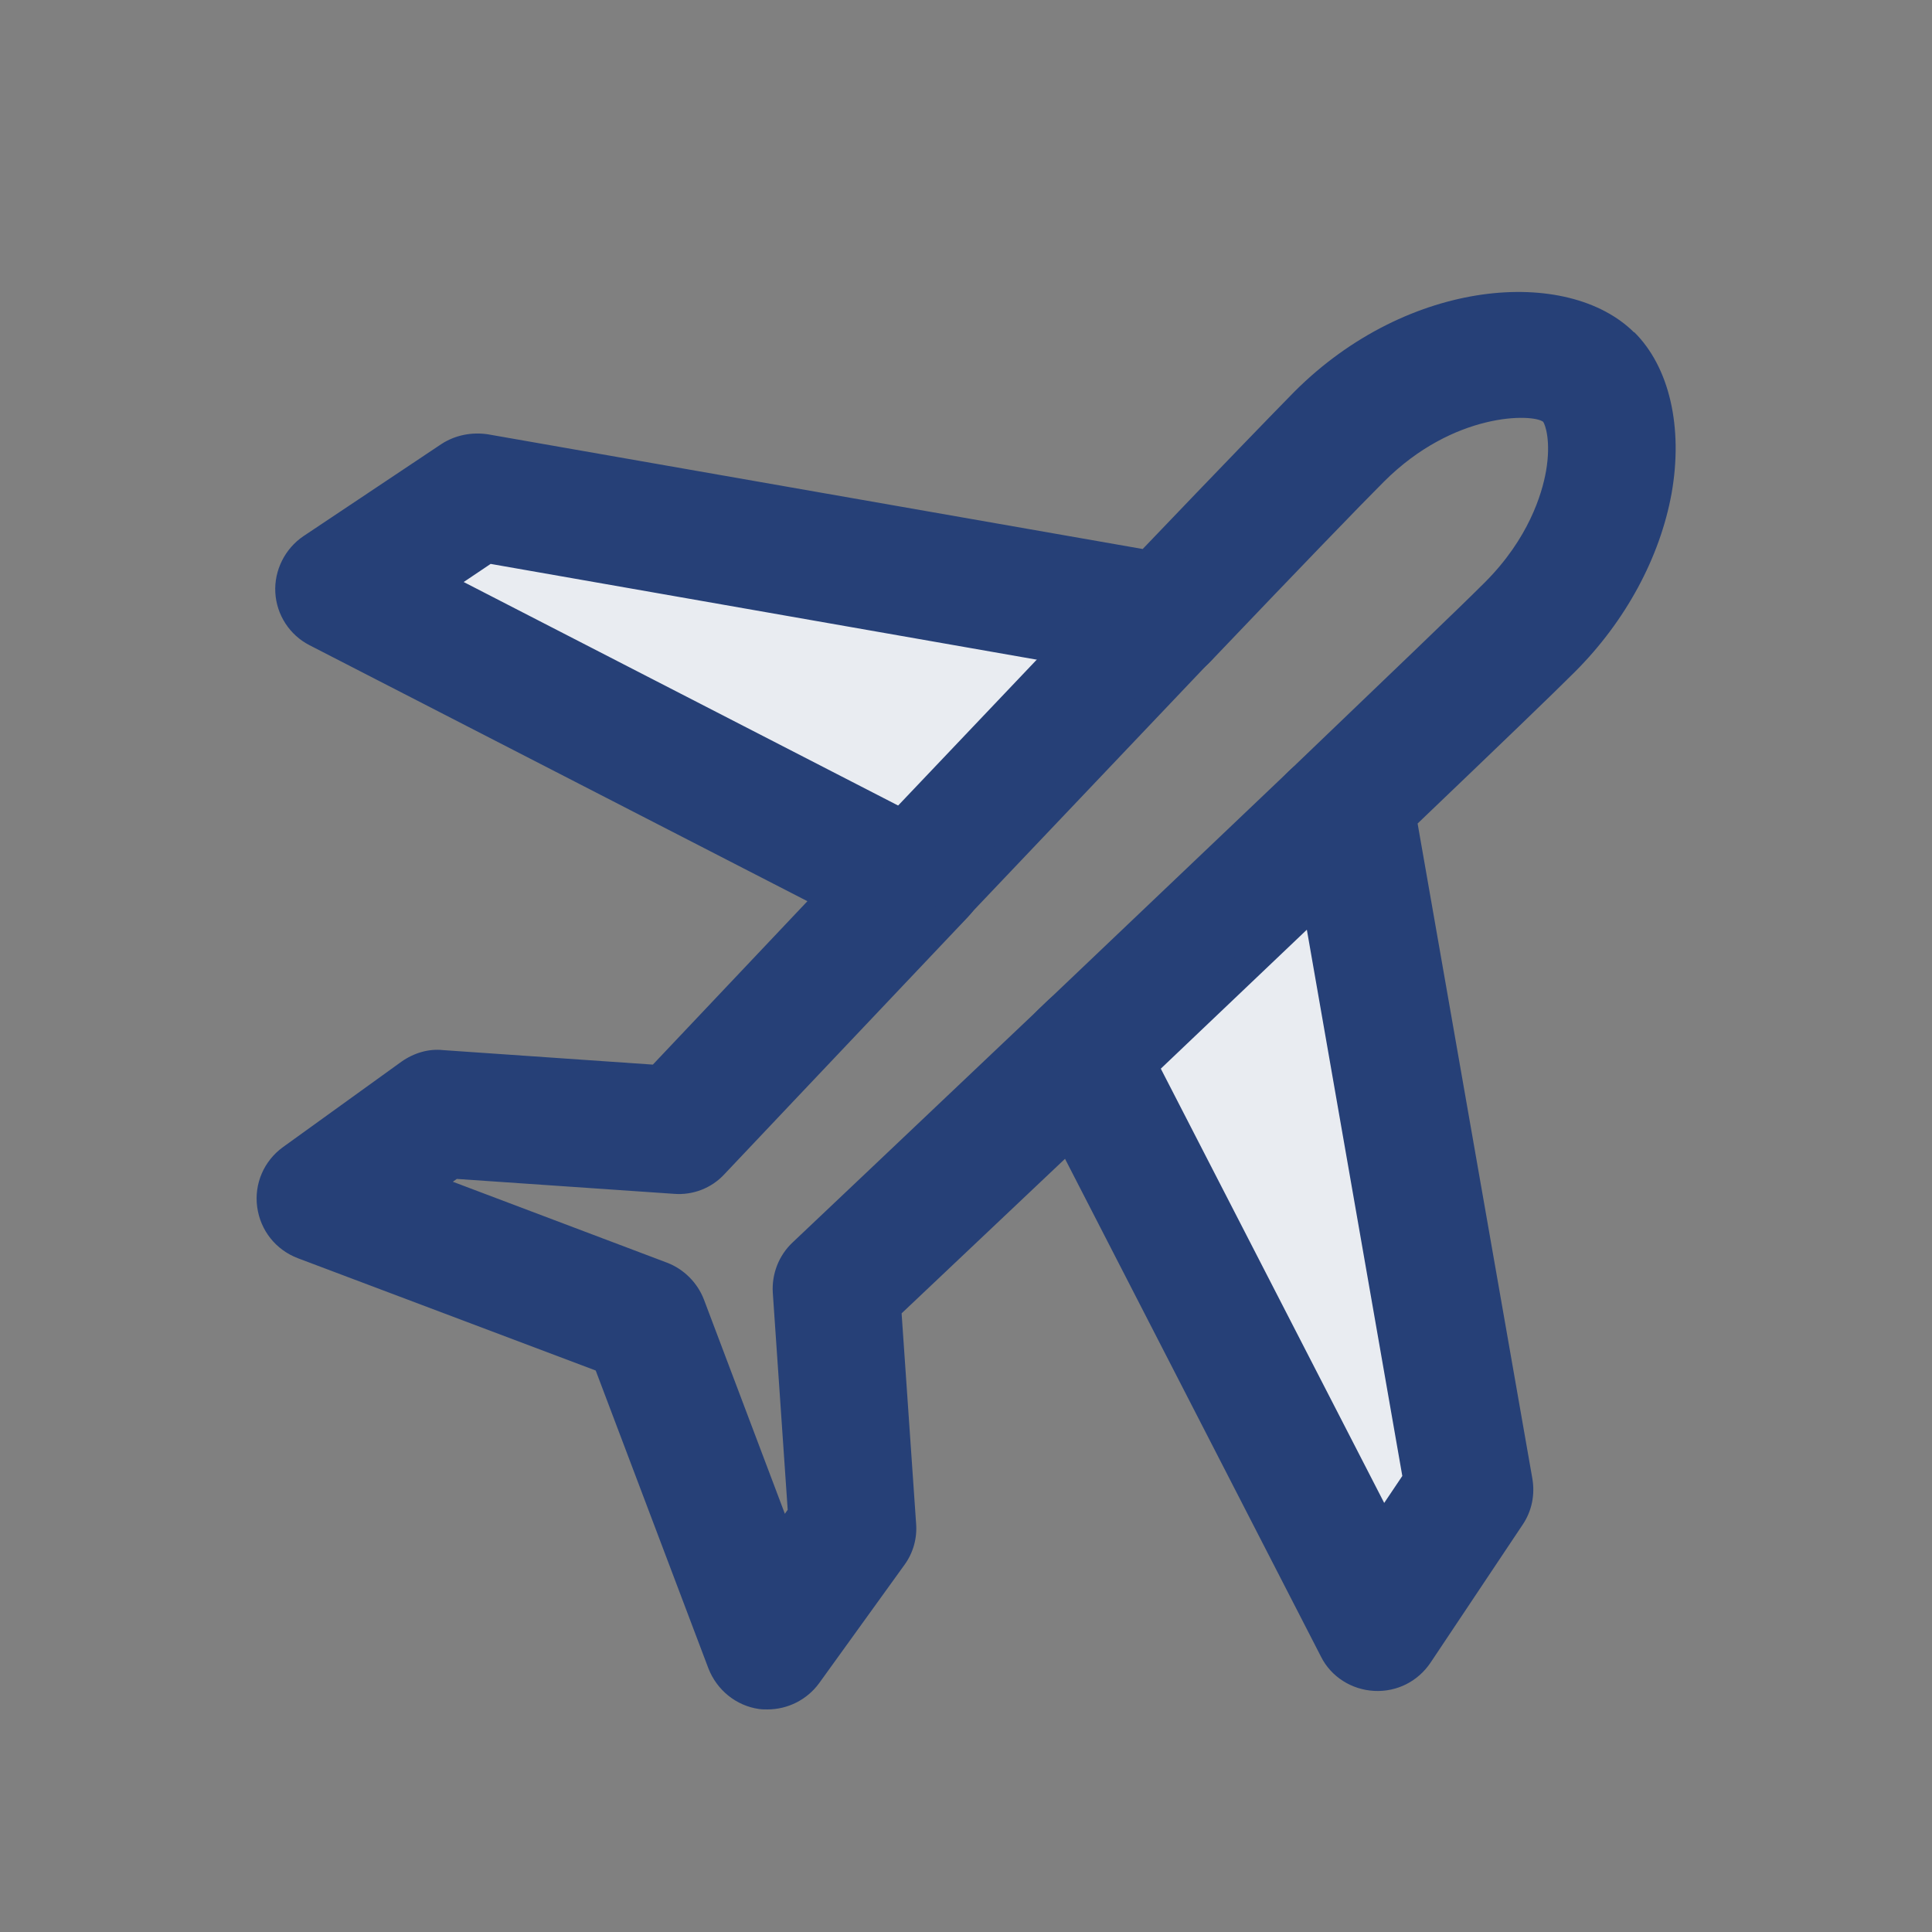 <?xml version="1.0" encoding="UTF-8"?>
<svg id="Layer_1" data-name="Layer 1" xmlns="http://www.w3.org/2000/svg" viewBox="0 0 48 48">
  <rect x="0" y="0" width="48" height="48" fill="#808080" stroke="none"/>
  <defs>
    <style>
      .cls-1 {
        fill: none;
      }

      .cls-2 {
        fill: #264077;
      }

      .cls-3 {
        fill: #fff;
      }

      .cls-4 {
        fill: #dee2eb;
      }

      .cls-5 {
        fill: #e9ecf1;
      }
    </style>
  </defs>
  <rect class="cls-1" x=".13" y="-.15" width="47.74" height="48.3"/>
  <polygon class="cls-5" points="8.41 14.52 11.5 12.75 28.95 14.52 21.81 21.41 8.41 14.52"/>
  <polygon class="cls-5" points="34.45 40.84 36.22 37.76 34.45 20.31 27.56 27.45 34.45 40.84"/>
  <g>
    <path class="cls-2" d="M40.6,8.26c-1.65-1.64-5.61-1.36-8.44,1.47-.55.56-1.82,1.87-3.77,3.91l-16.27-2.85c-.4-.06-.81.02-1.15.24l-3.43,2.29c-.46.31-.73.85-.7,1.4.03.56.36,1.06.85,1.31l12.37,6.36-3.84,4.06-5.21-.36c-.36-.04-.73.07-1.04.29l-2.94,2.12c-.47.34-.72.91-.64,1.49.08.58.46,1.06,1.01,1.27l7.4,2.79,2.8,7.4c.21.54.69.93,1.26,1.01.07.01.14.01.21.01.5,0,.98-.24,1.28-.65l2.12-2.94c.22-.3.32-.67.29-1.03l-.36-5.22,4.06-3.84,6.36,12.37c.25.5.76.82,1.32.85.57.03,1.09-.24,1.4-.7l2.29-3.43c.23-.34.31-.75.24-1.15l-2.85-16.27c2.07-1.98,3.35-3.21,3.91-3.77,1.26-1.26,2.11-2.84,2.4-4.43.29-1.64-.05-3.14-.93-4.01ZM32.01,19.17c-.63.6-.65,1.6-.06,2.23.08.08.16.16.26.22l2.63,15.05-.45.67-5.71-11.1c.08-.48-.07-.97-.41-1.33-.29-.31-.68-.48-1.1-.49-.45,0-.82.14-1.13.43l-.25.24c-3.33,3.16-6.1,5.78-6.1,5.78-.34.32-.52.78-.49,1.25l.37,5.39-.07.1-2.01-5.32c-.16-.42-.5-.76-.92-.92l-5.32-2.01.1-.07,5.39.37c.47.04.94-.14,1.26-.49,0,0,2.76-2.92,6.05-6.39.6-.63.57-1.63-.06-2.23-.38-.36-.9-.5-1.41-.4l-11.06-5.69.67-.45,16.48,2.89c.52.09,1.05-.09,1.41-.47,2.27-2.38,3.72-3.88,4.3-4.46,1.75-1.75,3.71-1.69,3.96-1.49.05.07.2.48.07,1.23-.1.56-.43,1.67-1.52,2.76-.63.63-2.23,2.16-4.88,4.7Z"/>
    <g>
      <g>
        <line class="cls-4" x1="26.9" y1="26.2" x2="33.1" y2="20.31"/>
        <polygon class="cls-2" points="27.16 26.48 26.64 25.93 32.84 20.04 33.36 20.58 27.16 26.48"/>
      </g>
      <g>
        <path class="cls-2" d="M26.9,27.41c-.32,0-.64-.13-.87-.37-.46-.48-.44-1.24.04-1.7l6.2-5.9c.48-.46,1.24-.44,1.7.04.46.48.44,1.24-.04,1.7l-6.2,5.9c-.23.22-.53.33-.83.33Z"/>
        <path class="cls-2" d="M26.9,27.78c-.44,0-.84-.17-1.14-.49-.6-.63-.57-1.63.06-2.23l6.2-5.9c.3-.29.69-.47,1.13-.43.42,0,.82.18,1.11.49.29.31.45.71.43,1.13-.01.42-.19.81-.49,1.1l-6.2,5.9c-.29.28-.68.43-1.09.43ZM33.1,19.48c-.21,0-.41.08-.57.23l-6.2,5.9c-.33.32-.34.84-.03,1.17.31.32.85.33,1.17.03l6.2-5.9c.33-.32.35-.84.03-1.17-.15-.16-.36-.25-.58-.26h-.02Z"/>
      </g>
    </g>
    <g>
      <g>
        <line class="cls-3" x1="28.95" y1="15.34" x2="22.65" y2="21.96"/>
        <polygon class="cls-2" points="22.93 22.22 22.38 21.7 28.68 15.08 29.22 15.6 22.93 22.22"/>
      </g>
      <g>
        <path class="cls-2" d="M22.65,23.16c-.3,0-.6-.11-.83-.33-.48-.46-.5-1.22-.04-1.7l6.29-6.62c.46-.48,1.22-.5,1.7-.04.48.46.5,1.22.04,1.7l-6.29,6.62c-.24.25-.55.37-.87.37Z"/>
        <path class="cls-2" d="M22.65,23.54c-.41,0-.79-.15-1.09-.44-.31-.29-.48-.68-.49-1.1s.14-.82.43-1.13l6.29-6.62c.29-.31.68-.48,1.1-.49.43-.03.82.14,1.13.43.63.6.66,1.6.06,2.23l-6.29,6.62c-.3.31-.71.49-1.14.49ZM28.95,14.51h-.02c-.22,0-.43.1-.58.26l-6.29,6.62c-.15.16-.23.37-.23.59,0,.22.1.43.26.58.32.31.87.29,1.17-.03l6.3-6.62c.31-.33.3-.86-.03-1.17-.16-.15-.36-.23-.57-.23Z"/>
      </g>
    </g>
  </g>
</svg>
